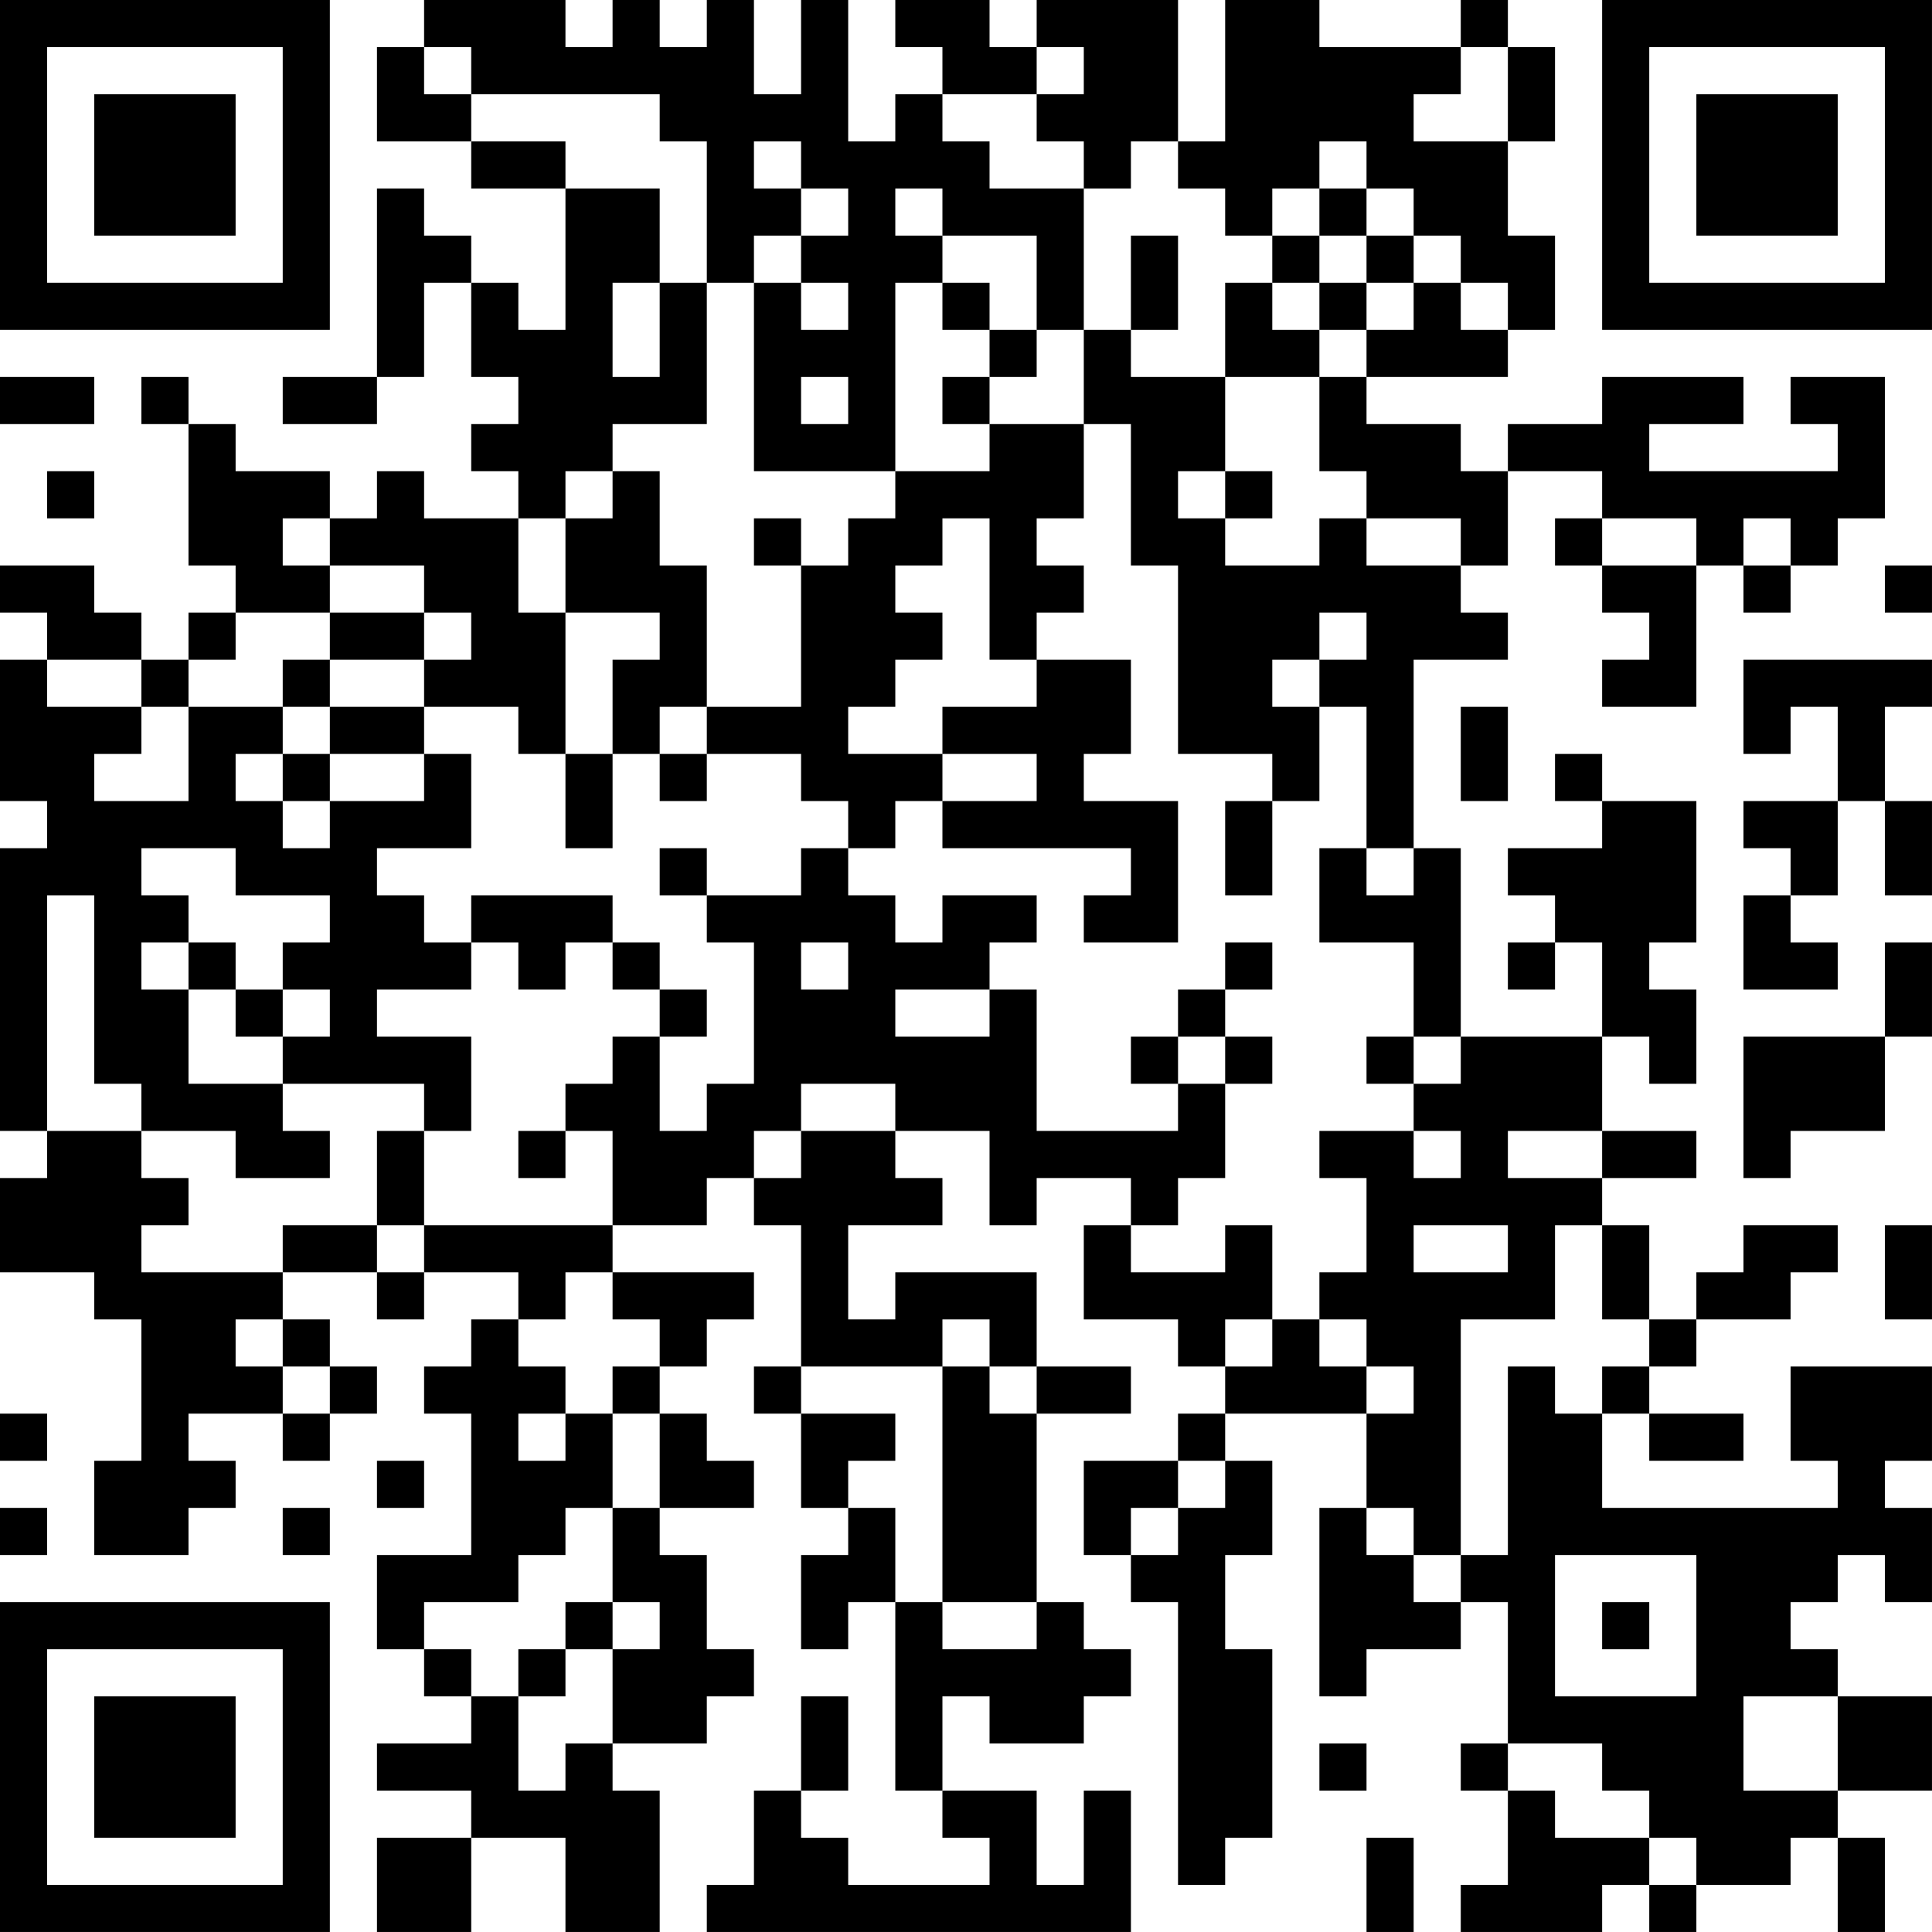 <?xml version="1.0" encoding="UTF-8"?>
<svg xmlns="http://www.w3.org/2000/svg" version="1.1" width="300" height="300" viewBox="0 0 300 300"><rect x="0" y="0" width="300" height="300" fill="#ffffff"/><g transform="scale(7.317)"><g transform="translate(0,0)"><path fill-rule="evenodd" d="M9 0L9 1L8 1L8 3L10 3L10 4L12 4L12 7L11 7L11 6L10 6L10 5L9 5L9 4L8 4L8 8L6 8L6 9L8 9L8 8L9 8L9 6L10 6L10 8L11 8L11 9L10 9L10 10L11 10L11 11L9 11L9 10L8 10L8 11L7 11L7 10L5 10L5 9L4 9L4 8L3 8L3 9L4 9L4 12L5 12L5 13L4 13L4 14L3 14L3 13L2 13L2 12L0 12L0 13L1 13L1 14L0 14L0 17L1 17L1 18L0 18L0 24L1 24L1 25L0 25L0 27L2 27L2 28L3 28L3 31L2 31L2 33L4 33L4 32L5 32L5 31L4 31L4 30L6 30L6 31L7 31L7 30L8 30L8 29L7 29L7 28L6 28L6 27L8 27L8 28L9 28L9 27L11 27L11 28L10 28L10 29L9 29L9 30L10 30L10 33L8 33L8 35L9 35L9 36L10 36L10 37L8 37L8 38L10 38L10 39L8 39L8 41L10 41L10 39L12 39L12 41L14 41L14 38L13 38L13 37L15 37L15 36L16 36L16 35L15 35L15 33L14 33L14 32L16 32L16 31L15 31L15 30L14 30L14 29L15 29L15 28L16 28L16 27L13 27L13 26L15 26L15 25L16 25L16 26L17 26L17 29L16 29L16 30L17 30L17 32L18 32L18 33L17 33L17 35L18 35L18 34L19 34L19 38L20 38L20 39L21 39L21 40L18 40L18 39L17 39L17 38L18 38L18 36L17 36L17 38L16 38L16 40L15 40L15 41L24 41L24 38L23 38L23 40L22 40L22 38L20 38L20 36L21 36L21 37L23 37L23 36L24 36L24 35L23 35L23 34L22 34L22 30L24 30L24 29L22 29L22 27L19 27L19 28L18 28L18 26L20 26L20 25L19 25L19 24L21 24L21 26L22 26L22 25L24 25L24 26L23 26L23 28L25 28L25 29L26 29L26 30L25 30L25 31L23 31L23 33L24 33L24 34L25 34L25 40L26 40L26 39L27 39L27 35L26 35L26 33L27 33L27 31L26 31L26 30L29 30L29 32L28 32L28 36L29 36L29 35L31 35L31 34L32 34L32 37L31 37L31 38L32 38L32 40L31 40L31 41L34 41L34 40L35 40L35 41L36 41L36 40L38 40L38 39L39 39L39 41L40 41L40 39L39 39L39 38L41 38L41 36L39 36L39 35L38 35L38 34L39 34L39 33L40 33L40 34L41 34L41 32L40 32L40 31L41 31L41 29L38 29L38 31L39 31L39 32L34 32L34 30L35 30L35 31L37 31L37 30L35 30L35 29L36 29L36 28L38 28L38 27L39 27L39 26L37 26L37 27L36 27L36 28L35 28L35 26L34 26L34 25L36 25L36 24L34 24L34 22L35 22L35 23L36 23L36 21L35 21L35 20L36 20L36 17L34 17L34 16L33 16L33 17L34 17L34 18L32 18L32 19L33 19L33 20L32 20L32 21L33 21L33 20L34 20L34 22L31 22L31 18L30 18L30 14L32 14L32 13L31 13L31 12L32 12L32 10L34 10L34 11L33 11L33 12L34 12L34 13L35 13L35 14L34 14L34 15L36 15L36 12L37 12L37 13L38 13L38 12L39 12L39 11L40 11L40 8L38 8L38 9L39 9L39 10L35 10L35 9L37 9L37 8L34 8L34 9L32 9L32 10L31 10L31 9L29 9L29 8L32 8L32 7L33 7L33 5L32 5L32 3L33 3L33 1L32 1L32 0L31 0L31 1L28 1L28 0L26 0L26 3L25 3L25 0L22 0L22 1L21 1L21 0L19 0L19 1L20 1L20 2L19 2L19 3L18 3L18 0L17 0L17 2L16 2L16 0L15 0L15 1L14 1L14 0L13 0L13 1L12 1L12 0ZM9 1L9 2L10 2L10 3L12 3L12 4L14 4L14 6L13 6L13 8L14 8L14 6L15 6L15 9L13 9L13 10L12 10L12 11L11 11L11 13L12 13L12 16L11 16L11 15L9 15L9 14L10 14L10 13L9 13L9 12L7 12L7 11L6 11L6 12L7 12L7 13L5 13L5 14L4 14L4 15L3 15L3 14L1 14L1 15L3 15L3 16L2 16L2 17L4 17L4 15L6 15L6 16L5 16L5 17L6 17L6 18L7 18L7 17L9 17L9 16L10 16L10 18L8 18L8 19L9 19L9 20L10 20L10 21L8 21L8 22L10 22L10 24L9 24L9 23L6 23L6 22L7 22L7 21L6 21L6 20L7 20L7 19L5 19L5 18L3 18L3 19L4 19L4 20L3 20L3 21L4 21L4 23L6 23L6 24L7 24L7 25L5 25L5 24L3 24L3 23L2 23L2 19L1 19L1 24L3 24L3 25L4 25L4 26L3 26L3 27L6 27L6 26L8 26L8 27L9 27L9 26L13 26L13 24L12 24L12 23L13 23L13 22L14 22L14 24L15 24L15 23L16 23L16 20L15 20L15 19L17 19L17 18L18 18L18 19L19 19L19 20L20 20L20 19L22 19L22 20L21 20L21 21L19 21L19 22L21 22L21 21L22 21L22 24L25 24L25 23L26 23L26 25L25 25L25 26L24 26L24 27L26 27L26 26L27 26L27 28L26 28L26 29L27 29L27 28L28 28L28 29L29 29L29 30L30 30L30 29L29 29L29 28L28 28L28 27L29 27L29 25L28 25L28 24L30 24L30 25L31 25L31 24L30 24L30 23L31 23L31 22L30 22L30 20L28 20L28 18L29 18L29 19L30 19L30 18L29 18L29 15L28 15L28 14L29 14L29 13L28 13L28 14L27 14L27 15L28 15L28 17L27 17L27 16L25 16L25 12L24 12L24 9L23 9L23 7L24 7L24 8L26 8L26 10L25 10L25 11L26 11L26 12L28 12L28 11L29 11L29 12L31 12L31 11L29 11L29 10L28 10L28 8L29 8L29 7L30 7L30 6L31 6L31 7L32 7L32 6L31 6L31 5L30 5L30 4L29 4L29 3L28 3L28 4L27 4L27 5L26 5L26 4L25 4L25 3L24 3L24 4L23 4L23 3L22 3L22 2L23 2L23 1L22 1L22 2L20 2L20 3L21 3L21 4L23 4L23 7L22 7L22 5L20 5L20 4L19 4L19 5L20 5L20 6L19 6L19 10L16 10L16 6L17 6L17 7L18 7L18 6L17 6L17 5L18 5L18 4L17 4L17 3L16 3L16 4L17 4L17 5L16 5L16 6L15 6L15 3L14 3L14 2L10 2L10 1ZM31 1L31 2L30 2L30 3L32 3L32 1ZM28 4L28 5L27 5L27 6L26 6L26 8L28 8L28 7L29 7L29 6L30 6L30 5L29 5L29 4ZM24 5L24 7L25 7L25 5ZM28 5L28 6L27 6L27 7L28 7L28 6L29 6L29 5ZM20 6L20 7L21 7L21 8L20 8L20 9L21 9L21 10L19 10L19 11L18 11L18 12L17 12L17 11L16 11L16 12L17 12L17 15L15 15L15 12L14 12L14 10L13 10L13 11L12 11L12 13L14 13L14 14L13 14L13 16L12 16L12 18L13 18L13 16L14 16L14 17L15 17L15 16L17 16L17 17L18 17L18 18L19 18L19 17L20 17L20 18L24 18L24 19L23 19L23 20L25 20L25 17L23 17L23 16L24 16L24 14L22 14L22 13L23 13L23 12L22 12L22 11L23 11L23 9L21 9L21 8L22 8L22 7L21 7L21 6ZM0 8L0 9L2 9L2 8ZM17 8L17 9L18 9L18 8ZM1 10L1 11L2 11L2 10ZM26 10L26 11L27 11L27 10ZM20 11L20 12L19 12L19 13L20 13L20 14L19 14L19 15L18 15L18 16L20 16L20 17L22 17L22 16L20 16L20 15L22 15L22 14L21 14L21 11ZM34 11L34 12L36 12L36 11ZM37 11L37 12L38 12L38 11ZM40 12L40 13L41 13L41 12ZM7 13L7 14L6 14L6 15L7 15L7 16L6 16L6 17L7 17L7 16L9 16L9 15L7 15L7 14L9 14L9 13ZM37 14L37 16L38 16L38 15L39 15L39 17L37 17L37 18L38 18L38 19L37 19L37 21L39 21L39 20L38 20L38 19L39 19L39 17L40 17L40 19L41 19L41 17L40 17L40 15L41 15L41 14ZM14 15L14 16L15 16L15 15ZM31 15L31 17L32 17L32 15ZM26 17L26 19L27 19L27 17ZM14 18L14 19L15 19L15 18ZM10 19L10 20L11 20L11 21L12 21L12 20L13 20L13 21L14 21L14 22L15 22L15 21L14 21L14 20L13 20L13 19ZM4 20L4 21L5 21L5 22L6 22L6 21L5 21L5 20ZM17 20L17 21L18 21L18 20ZM26 20L26 21L25 21L25 22L24 22L24 23L25 23L25 22L26 22L26 23L27 23L27 22L26 22L26 21L27 21L27 20ZM40 20L40 22L37 22L37 25L38 25L38 24L40 24L40 22L41 22L41 20ZM29 22L29 23L30 23L30 22ZM17 23L17 24L16 24L16 25L17 25L17 24L19 24L19 23ZM8 24L8 26L9 26L9 24ZM11 24L11 25L12 25L12 24ZM32 24L32 25L34 25L34 24ZM30 26L30 27L32 27L32 26ZM33 26L33 28L31 28L31 33L30 33L30 32L29 32L29 33L30 33L30 34L31 34L31 33L32 33L32 29L33 29L33 30L34 30L34 29L35 29L35 28L34 28L34 26ZM40 26L40 28L41 28L41 26ZM12 27L12 28L11 28L11 29L12 29L12 30L11 30L11 31L12 31L12 30L13 30L13 32L12 32L12 33L11 33L11 34L9 34L9 35L10 35L10 36L11 36L11 38L12 38L12 37L13 37L13 35L14 35L14 34L13 34L13 32L14 32L14 30L13 30L13 29L14 29L14 28L13 28L13 27ZM5 28L5 29L6 29L6 30L7 30L7 29L6 29L6 28ZM20 28L20 29L17 29L17 30L19 30L19 31L18 31L18 32L19 32L19 34L20 34L20 35L22 35L22 34L20 34L20 29L21 29L21 30L22 30L22 29L21 29L21 28ZM0 30L0 31L1 31L1 30ZM8 31L8 32L9 32L9 31ZM25 31L25 32L24 32L24 33L25 33L25 32L26 32L26 31ZM0 32L0 33L1 33L1 32ZM6 32L6 33L7 33L7 32ZM33 33L33 36L36 36L36 33ZM12 34L12 35L11 35L11 36L12 36L12 35L13 35L13 34ZM34 34L34 35L35 35L35 34ZM37 36L37 38L39 38L39 36ZM28 37L28 38L29 38L29 37ZM32 37L32 38L33 38L33 39L35 39L35 40L36 40L36 39L35 39L35 38L34 38L34 37ZM29 39L29 41L30 41L30 39ZM0 0L0 7L7 7L7 0ZM1 1L1 6L6 6L6 1ZM2 2L2 5L5 5L5 2ZM34 0L34 7L41 7L41 0ZM35 1L35 6L40 6L40 1ZM36 2L36 5L39 5L39 2ZM0 34L0 41L7 41L7 34ZM1 35L1 40L6 40L6 35ZM2 36L2 39L5 39L5 36Z" fill="#000000"/></g></g></svg>
